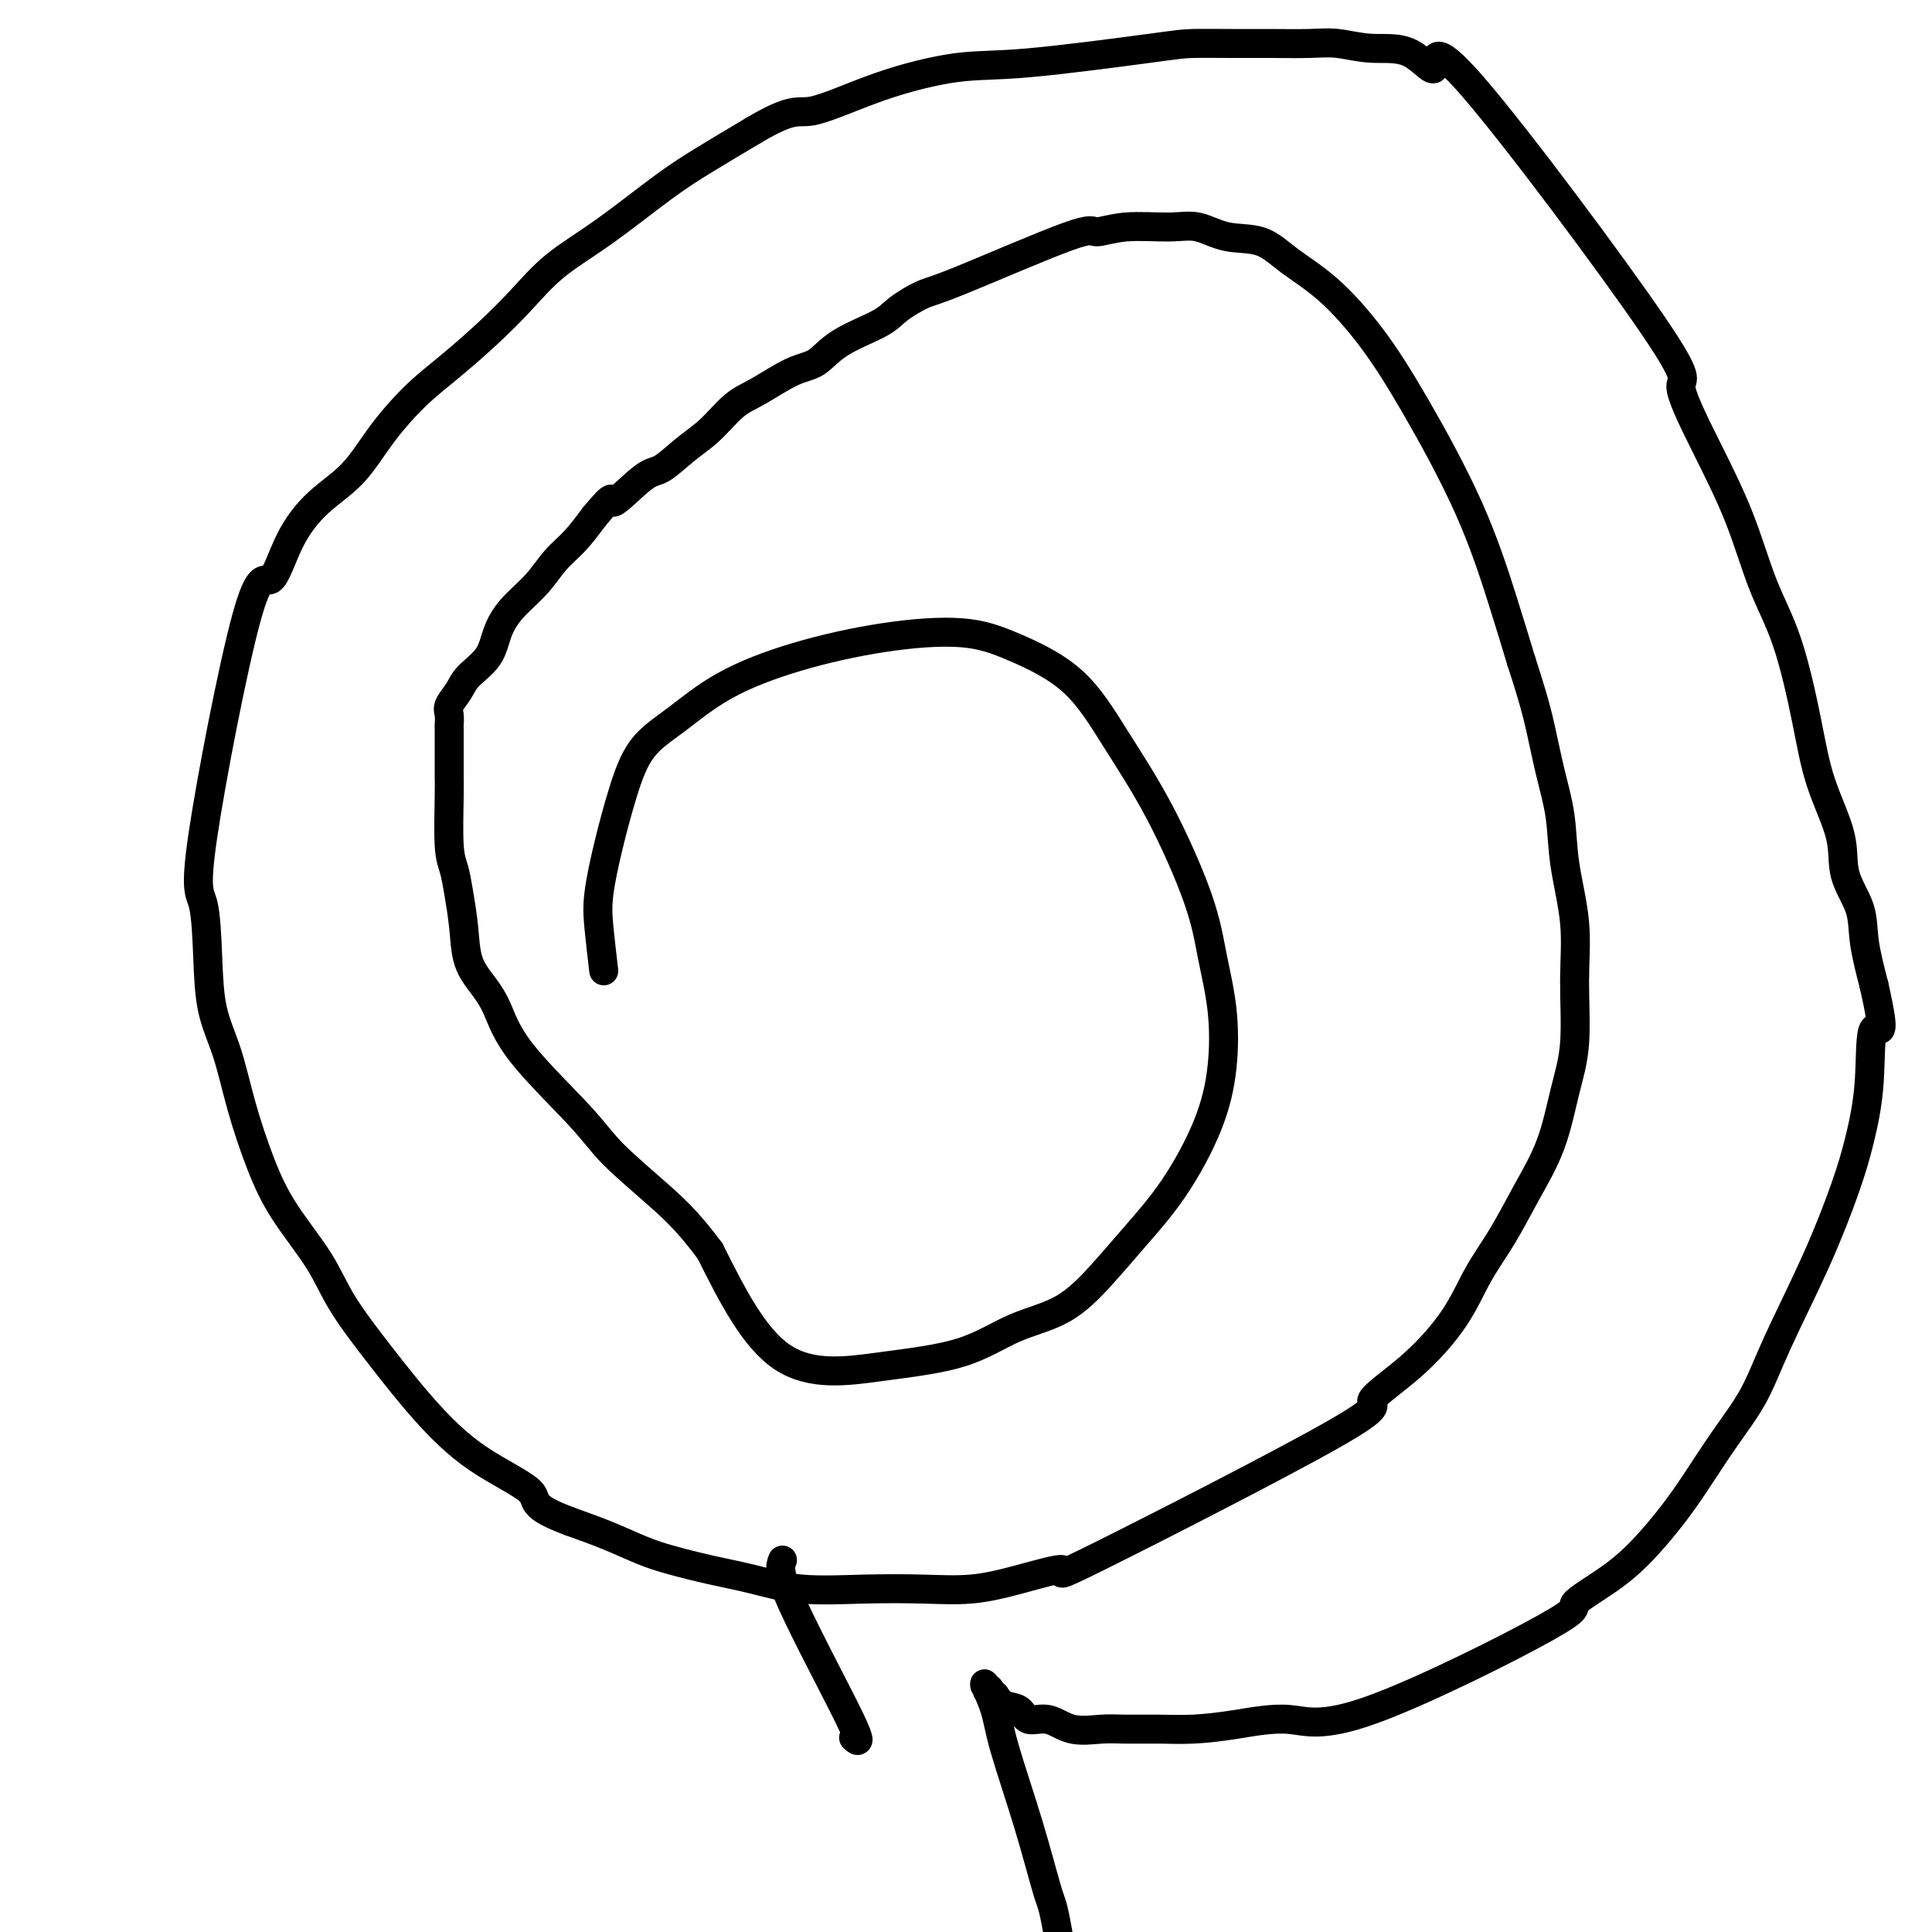 <svg viewBox='0 0 400 400' version='1.1' xmlns='http://www.w3.org/2000/svg' xmlns:xlink='http://www.w3.org/1999/xlink'><g fill='none' stroke='#000000' stroke-width='6' stroke-linecap='round' stroke-linejoin='round'><path d='M125,201c-0.381,-3.242 -0.761,-6.484 -1,-9c-0.239,-2.516 -0.336,-4.305 0,-7c0.336,-2.695 1.104,-6.295 2,-10c0.896,-3.705 1.921,-7.516 3,-11c1.079,-3.484 2.213,-6.642 4,-9c1.787,-2.358 4.229,-3.916 7,-6c2.771,-2.084 5.873,-4.695 10,-7c4.127,-2.305 9.280,-4.303 15,-6c5.720,-1.697 12.007,-3.093 18,-4c5.993,-0.907 11.691,-1.323 16,-1c4.309,0.323 7.227,1.387 11,3c3.773,1.613 8.400,3.774 12,7c3.600,3.226 6.173,7.516 9,12c2.827,4.484 5.908,9.163 9,15c3.092,5.837 6.196,12.831 8,18c1.804,5.169 2.310,8.514 3,12c0.690,3.486 1.565,7.112 2,11c0.435,3.888 0.429,8.039 0,12c-0.429,3.961 -1.282,7.732 -3,12c-1.718,4.268 -4.301,9.031 -7,13c-2.699,3.969 -5.515,7.143 -8,10c-2.485,2.857 -4.639,5.398 -7,8c-2.361,2.602 -4.929,5.266 -8,7c-3.071,1.734 -6.643,2.536 -10,4c-3.357,1.464 -6.498,3.588 -11,5c-4.502,1.412 -10.366,2.111 -17,3c-6.634,0.889 -14.038,1.968 -20,-2c-5.962,-3.968 -10.481,-12.984 -15,-22'/><path d='M147,259c-4.045,-5.431 -6.658,-8.010 -10,-11c-3.342,-2.990 -7.412,-6.392 -10,-9c-2.588,-2.608 -3.695,-4.421 -7,-8c-3.305,-3.579 -8.808,-8.923 -12,-13c-3.192,-4.077 -4.074,-6.886 -5,-9c-0.926,-2.114 -1.897,-3.531 -3,-5c-1.103,-1.469 -2.338,-2.988 -3,-5c-0.662,-2.012 -0.752,-4.517 -1,-7c-0.248,-2.483 -0.655,-4.945 -1,-7c-0.345,-2.055 -0.628,-3.704 -1,-5c-0.372,-1.296 -0.832,-2.240 -1,-5c-0.168,-2.760 -0.045,-7.337 0,-10c0.045,-2.663 0.013,-3.413 0,-4c-0.013,-0.587 -0.005,-1.010 0,-3c0.005,-1.990 0.008,-5.548 0,-7c-0.008,-1.452 -0.026,-0.800 0,-1c0.026,-0.200 0.098,-1.252 0,-2c-0.098,-0.748 -0.364,-1.192 0,-2c0.364,-0.808 1.359,-1.979 2,-3c0.641,-1.021 0.930,-1.892 2,-3c1.070,-1.108 2.922,-2.453 4,-4c1.078,-1.547 1.383,-3.298 2,-5c0.617,-1.702 1.547,-3.357 3,-5c1.453,-1.643 3.431,-3.276 5,-5c1.569,-1.724 2.730,-3.541 4,-5c1.270,-1.459 2.649,-2.560 4,-4c1.351,-1.440 2.676,-3.220 4,-5'/><path d='M123,107c4.921,-5.964 3.225,-2.873 4,-3c0.775,-0.127 4.023,-3.473 6,-5c1.977,-1.527 2.682,-1.236 4,-2c1.318,-0.764 3.247,-2.583 5,-4c1.753,-1.417 3.329,-2.433 5,-4c1.671,-1.567 3.436,-3.685 5,-5c1.564,-1.315 2.926,-1.825 5,-3c2.074,-1.175 4.860,-3.013 7,-4c2.140,-0.987 3.633,-1.123 5,-2c1.367,-0.877 2.606,-2.497 5,-4c2.394,-1.503 5.941,-2.891 8,-4c2.059,-1.109 2.628,-1.938 4,-3c1.372,-1.062 3.545,-2.355 5,-3c1.455,-0.645 2.191,-0.642 8,-3c5.809,-2.358 16.692,-7.079 22,-9c5.308,-1.921 5.043,-1.043 6,-1c0.957,0.043 3.136,-0.748 6,-1c2.864,-0.252 6.412,0.034 9,0c2.588,-0.034 4.215,-0.390 6,0c1.785,0.390 3.728,1.526 6,2c2.272,0.474 4.875,0.285 7,1c2.125,0.715 3.774,2.334 6,4c2.226,1.666 5.029,3.378 8,6c2.971,2.622 6.111,6.153 9,10c2.889,3.847 5.527,8.011 9,14c3.473,5.989 7.781,13.805 11,21c3.219,7.195 5.348,13.770 7,19c1.652,5.230 2.826,9.115 4,13'/><path d='M315,137c2.517,7.689 3.309,10.912 4,14c0.691,3.088 1.281,6.041 2,9c0.719,2.959 1.567,5.923 2,9c0.433,3.077 0.450,6.268 1,10c0.550,3.732 1.632,8.007 2,12c0.368,3.993 0.021,7.706 0,12c-0.021,4.294 0.285,9.171 0,13c-0.285,3.829 -1.160,6.611 -2,10c-0.840,3.389 -1.645,7.385 -3,11c-1.355,3.615 -3.260,6.848 -5,10c-1.740,3.152 -3.317,6.222 -5,9c-1.683,2.778 -3.474,5.264 -5,8c-1.526,2.736 -2.786,5.721 -5,9c-2.214,3.279 -5.380,6.852 -9,10c-3.620,3.148 -7.693,5.872 -8,7c-0.307,1.128 3.153,0.660 -8,7c-11.153,6.340 -36.918,19.489 -48,25c-11.082,5.511 -7.479,3.385 -8,3c-0.521,-0.385 -5.164,0.970 -9,2c-3.836,1.030 -6.865,1.734 -10,2c-3.135,0.266 -6.376,0.094 -10,0c-3.624,-0.094 -7.630,-0.108 -12,0c-4.370,0.108 -9.104,0.339 -13,0c-3.896,-0.339 -6.955,-1.249 -10,-2c-3.045,-0.751 -6.076,-1.345 -9,-2c-2.924,-0.655 -5.743,-1.371 -8,-2c-2.257,-0.629 -3.954,-1.169 -6,-2c-2.046,-0.831 -4.442,-1.952 -7,-3c-2.558,-1.048 -5.279,-2.024 -8,-3'/><path d='M118,315c-8.718,-3.225 -6.513,-4.289 -8,-6c-1.487,-1.711 -6.667,-4.070 -11,-7c-4.333,-2.930 -7.821,-6.429 -11,-10c-3.179,-3.571 -6.051,-7.212 -9,-11c-2.949,-3.788 -5.976,-7.723 -8,-11c-2.024,-3.277 -3.044,-5.896 -5,-9c-1.956,-3.104 -4.846,-6.692 -7,-10c-2.154,-3.308 -3.572,-6.335 -5,-10c-1.428,-3.665 -2.868,-7.966 -4,-12c-1.132,-4.034 -1.958,-7.800 -3,-11c-1.042,-3.200 -2.302,-5.832 -3,-9c-0.698,-3.168 -0.834,-6.870 -1,-11c-0.166,-4.130 -0.363,-8.689 -1,-11c-0.637,-2.311 -1.713,-2.375 0,-14c1.713,-11.625 6.214,-34.812 9,-45c2.786,-10.188 3.856,-7.376 5,-8c1.144,-0.624 2.362,-4.683 4,-8c1.638,-3.317 3.695,-5.893 6,-8c2.305,-2.107 4.859,-3.744 7,-6c2.141,-2.256 3.869,-5.129 6,-8c2.131,-2.871 4.663,-5.740 7,-8c2.337,-2.260 4.478,-3.913 7,-6c2.522,-2.087 5.424,-4.609 8,-7c2.576,-2.391 4.824,-4.651 7,-7c2.176,-2.349 4.279,-4.787 7,-7c2.721,-2.213 6.059,-4.201 10,-7c3.941,-2.799 8.484,-6.407 12,-9c3.516,-2.593 6.005,-4.169 9,-6c2.995,-1.831 6.498,-3.915 10,-6'/><path d='M156,27c8.433,-4.998 9.015,-3.493 12,-4c2.985,-0.507 8.374,-3.026 14,-5c5.626,-1.974 11.489,-3.405 16,-4c4.511,-0.595 7.669,-0.356 15,-1c7.331,-0.644 18.833,-2.172 25,-3c6.167,-0.828 6.997,-0.955 9,-1c2.003,-0.045 5.180,-0.008 8,0c2.820,0.008 5.284,-0.013 8,0c2.716,0.013 5.683,0.062 8,0c2.317,-0.062 3.984,-0.234 6,0c2.016,0.234 4.380,0.874 7,1c2.620,0.126 5.496,-0.262 8,1c2.504,1.262 4.635,4.175 5,3c0.365,-1.175 -1.036,-6.439 8,4c9.036,10.439 28.509,36.581 37,49c8.491,12.419 6.000,11.114 6,13c0.000,1.886 2.493,6.964 5,12c2.507,5.036 5.029,10.029 7,15c1.971,4.971 3.390,9.920 5,14c1.610,4.080 3.409,7.292 5,12c1.591,4.708 2.973,10.911 4,16c1.027,5.089 1.699,9.064 3,13c1.301,3.936 3.230,7.834 4,11c0.770,3.166 0.382,5.601 1,8c0.618,2.399 2.243,4.761 3,7c0.757,2.239 0.645,4.354 1,7c0.355,2.646 1.178,5.823 2,9'/><path d='M388,204c2.821,12.519 0.874,8.317 0,9c-0.874,0.683 -0.673,6.251 -1,11c-0.327,4.749 -1.180,8.679 -2,12c-0.820,3.321 -1.607,6.033 -3,10c-1.393,3.967 -3.394,9.189 -6,15c-2.606,5.811 -5.819,12.211 -8,17c-2.181,4.789 -3.330,7.966 -5,11c-1.670,3.034 -3.860,5.923 -6,9c-2.140,3.077 -4.231,6.342 -6,9c-1.769,2.658 -3.217,4.711 -5,7c-1.783,2.289 -3.902,4.816 -6,7c-2.098,2.184 -4.177,4.027 -7,6c-2.823,1.973 -6.390,4.076 -7,5c-0.610,0.924 1.739,0.668 -6,5c-7.739,4.332 -25.565,13.252 -36,17c-10.435,3.748 -13.480,2.325 -17,2c-3.520,-0.325 -7.513,0.448 -11,1c-3.487,0.552 -6.466,0.882 -9,1c-2.534,0.118 -4.624,0.024 -7,0c-2.376,-0.024 -5.039,0.024 -7,0c-1.961,-0.024 -3.220,-0.118 -5,0c-1.780,0.118 -4.080,0.450 -6,0c-1.920,-0.450 -3.459,-1.681 -5,-2c-1.541,-0.319 -3.083,0.275 -4,0c-0.917,-0.275 -1.208,-1.420 -2,-2c-0.792,-0.580 -2.083,-0.594 -3,-1c-0.917,-0.406 -1.458,-1.203 -2,-2'/><path d='M206,351c-2.639,-1.244 -1.236,-0.855 -1,-1c0.236,-0.145 -0.693,-0.824 -1,-1c-0.307,-0.176 0.010,0.150 0,0c-0.010,-0.150 -0.346,-0.775 0,0c0.346,0.775 1.375,2.949 2,5c0.625,2.051 0.848,3.980 2,8c1.152,4.020 3.234,10.133 5,16c1.766,5.867 3.216,11.490 4,14c0.784,2.510 0.903,1.906 2,8c1.097,6.094 3.170,18.884 4,24c0.830,5.116 0.415,2.558 0,0'/><path d='M162,323c-0.482,1.208 -0.964,2.417 2,9c2.964,6.583 9.375,18.542 12,24c2.625,5.458 1.464,4.417 1,4c-0.464,-0.417 -0.232,-0.208 0,0'/></g>
</svg>